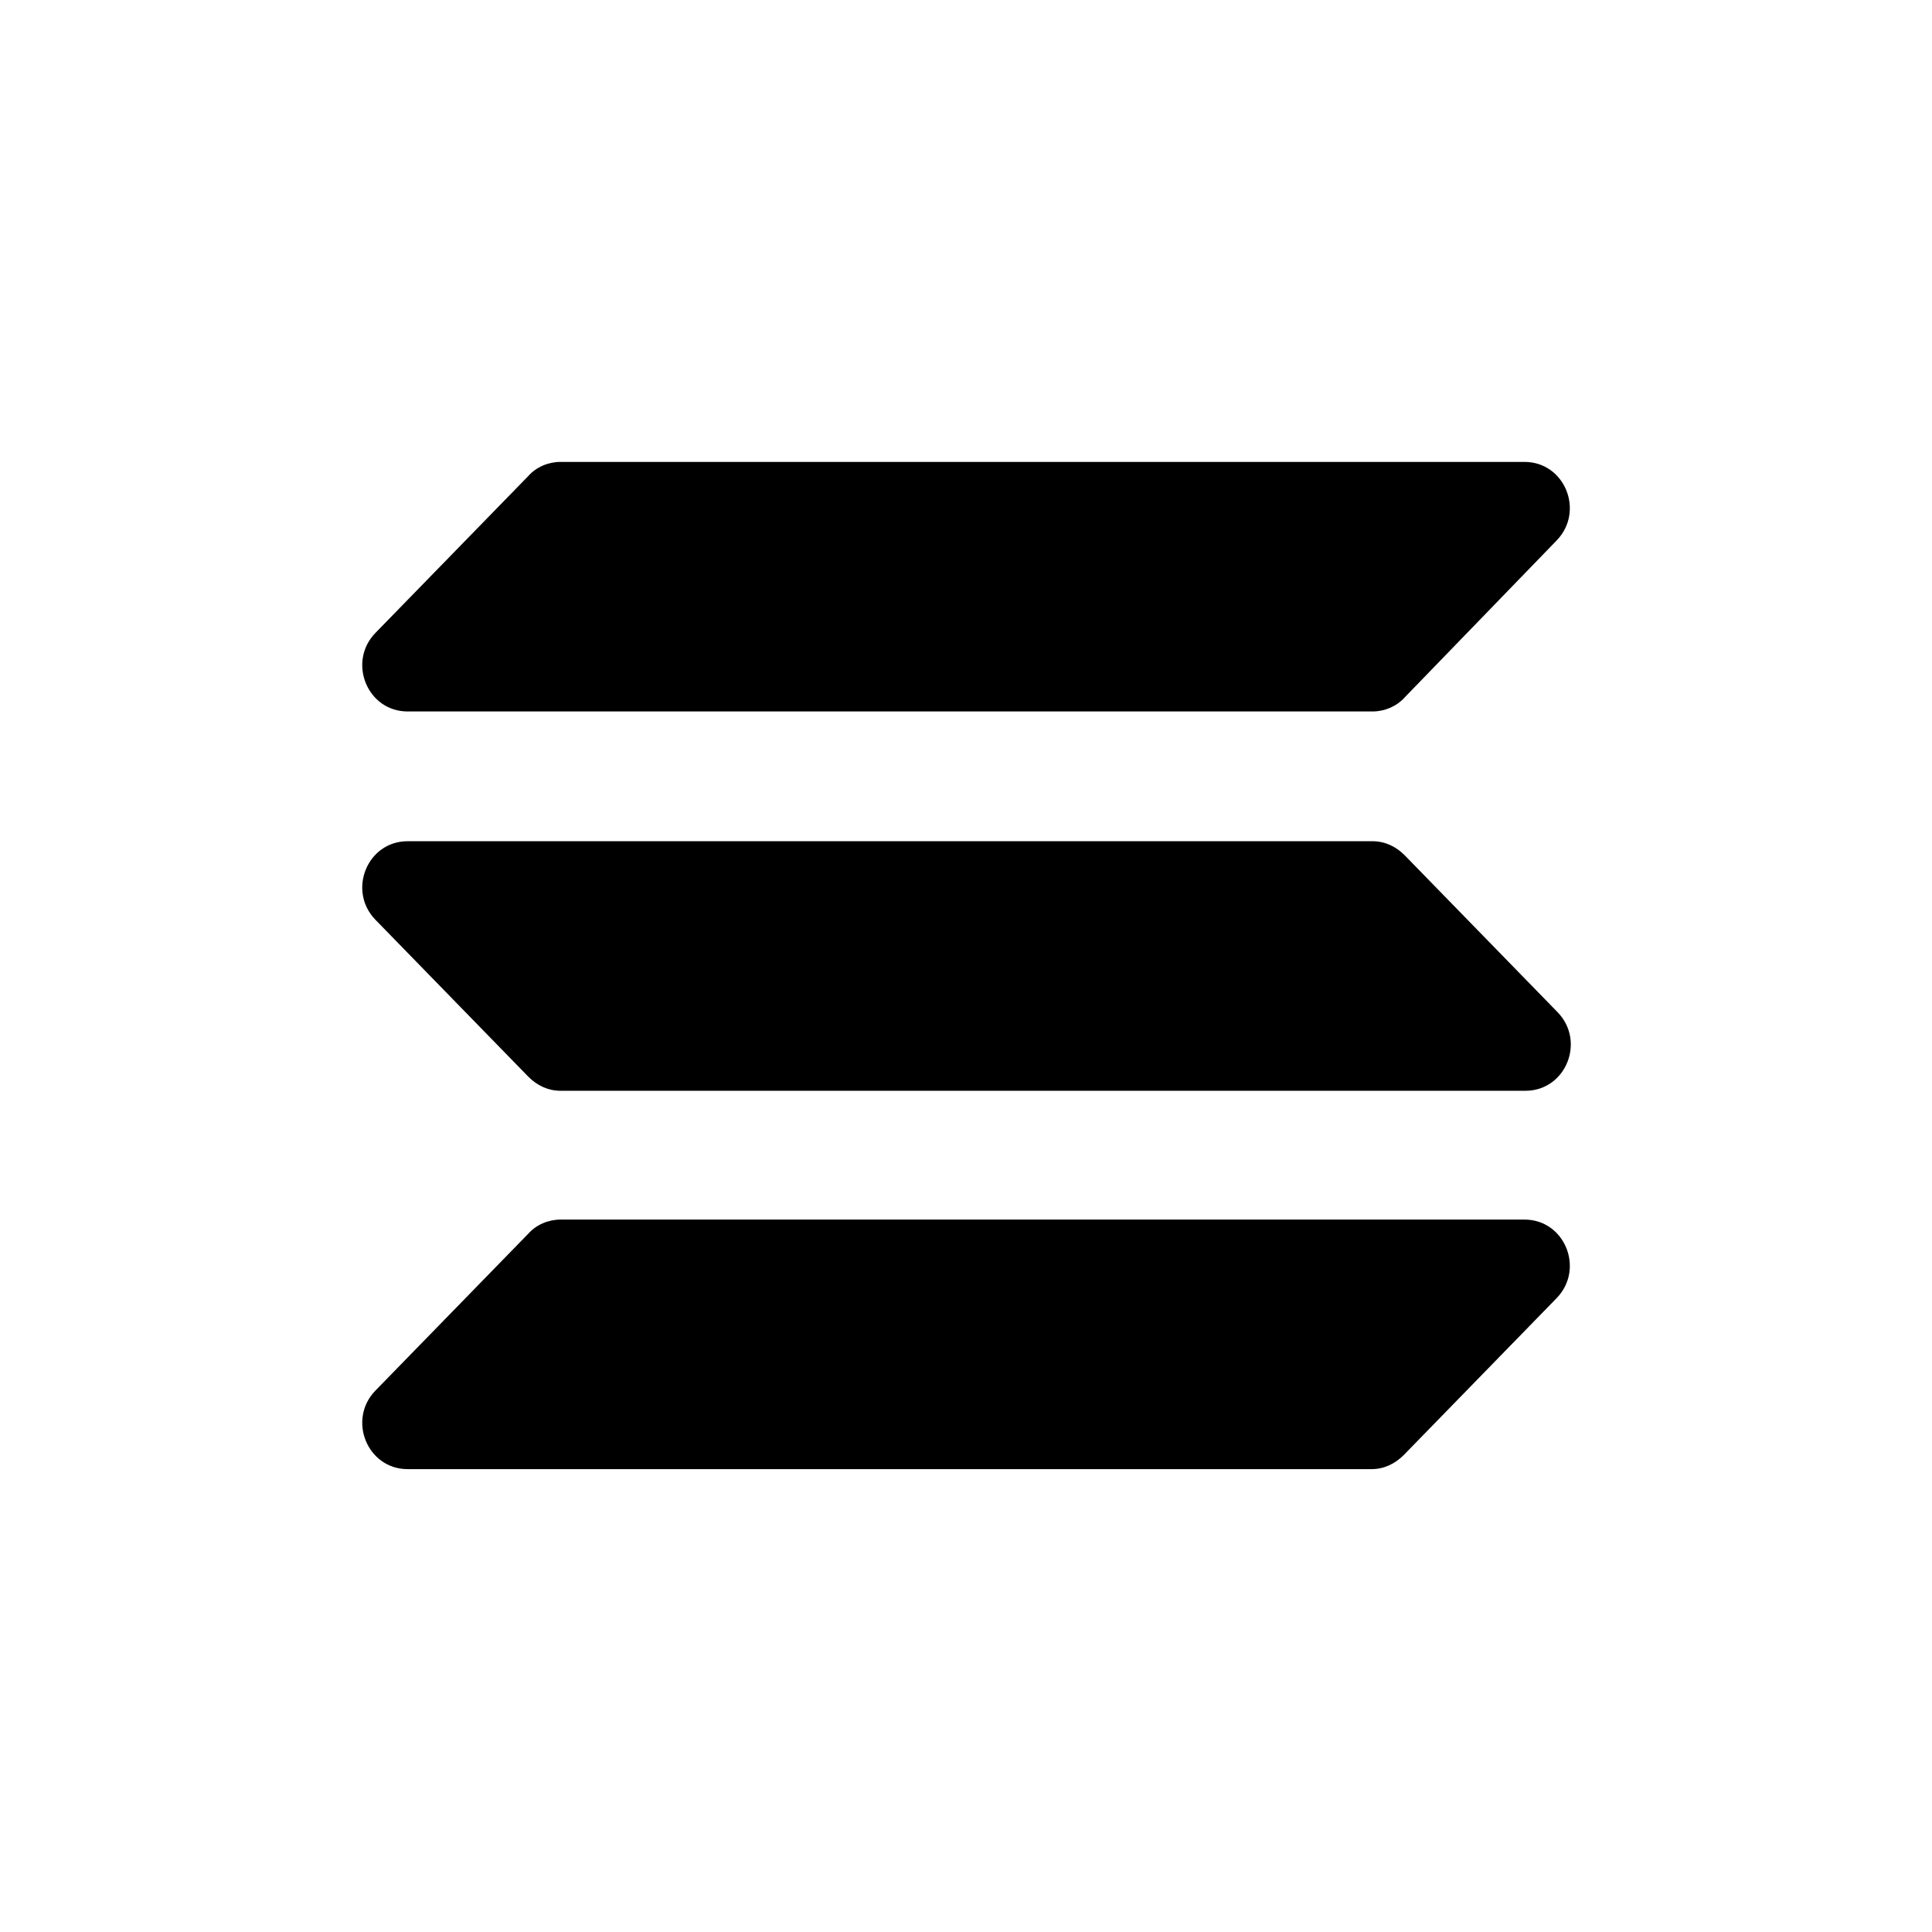 <svg width="24" height="24" viewBox="0 0 24 24" fill="none" xmlns="http://www.w3.org/2000/svg">
<path fill-rule="evenodd" clip-rule="evenodd" d="M5.063 10.45H17.05C17.2 10.45 17.338 10.512 17.45 10.625L19.35 12.575C19.7 12.938 19.45 13.55 18.95 13.55H6.963C6.813 13.55 6.675 13.488 6.563 13.375L4.663 11.425C4.313 11.062 4.563 10.45 5.063 10.45ZM4.663 7.863L6.563 5.913C6.663 5.8 6.813 5.738 6.963 5.738H18.938C19.438 5.738 19.688 6.35 19.338 6.713L17.45 8.663C17.35 8.775 17.2 8.838 17.05 8.838H5.063C4.563 8.838 4.313 8.225 4.663 7.863ZM19.338 16.125L17.438 18.075C17.325 18.188 17.188 18.25 17.038 18.25H5.063C4.563 18.25 4.313 17.637 4.663 17.275L6.563 15.325C6.663 15.213 6.813 15.15 6.963 15.15H18.938C19.438 15.15 19.688 15.762 19.338 16.125Z" fill="black"/>
</svg>
